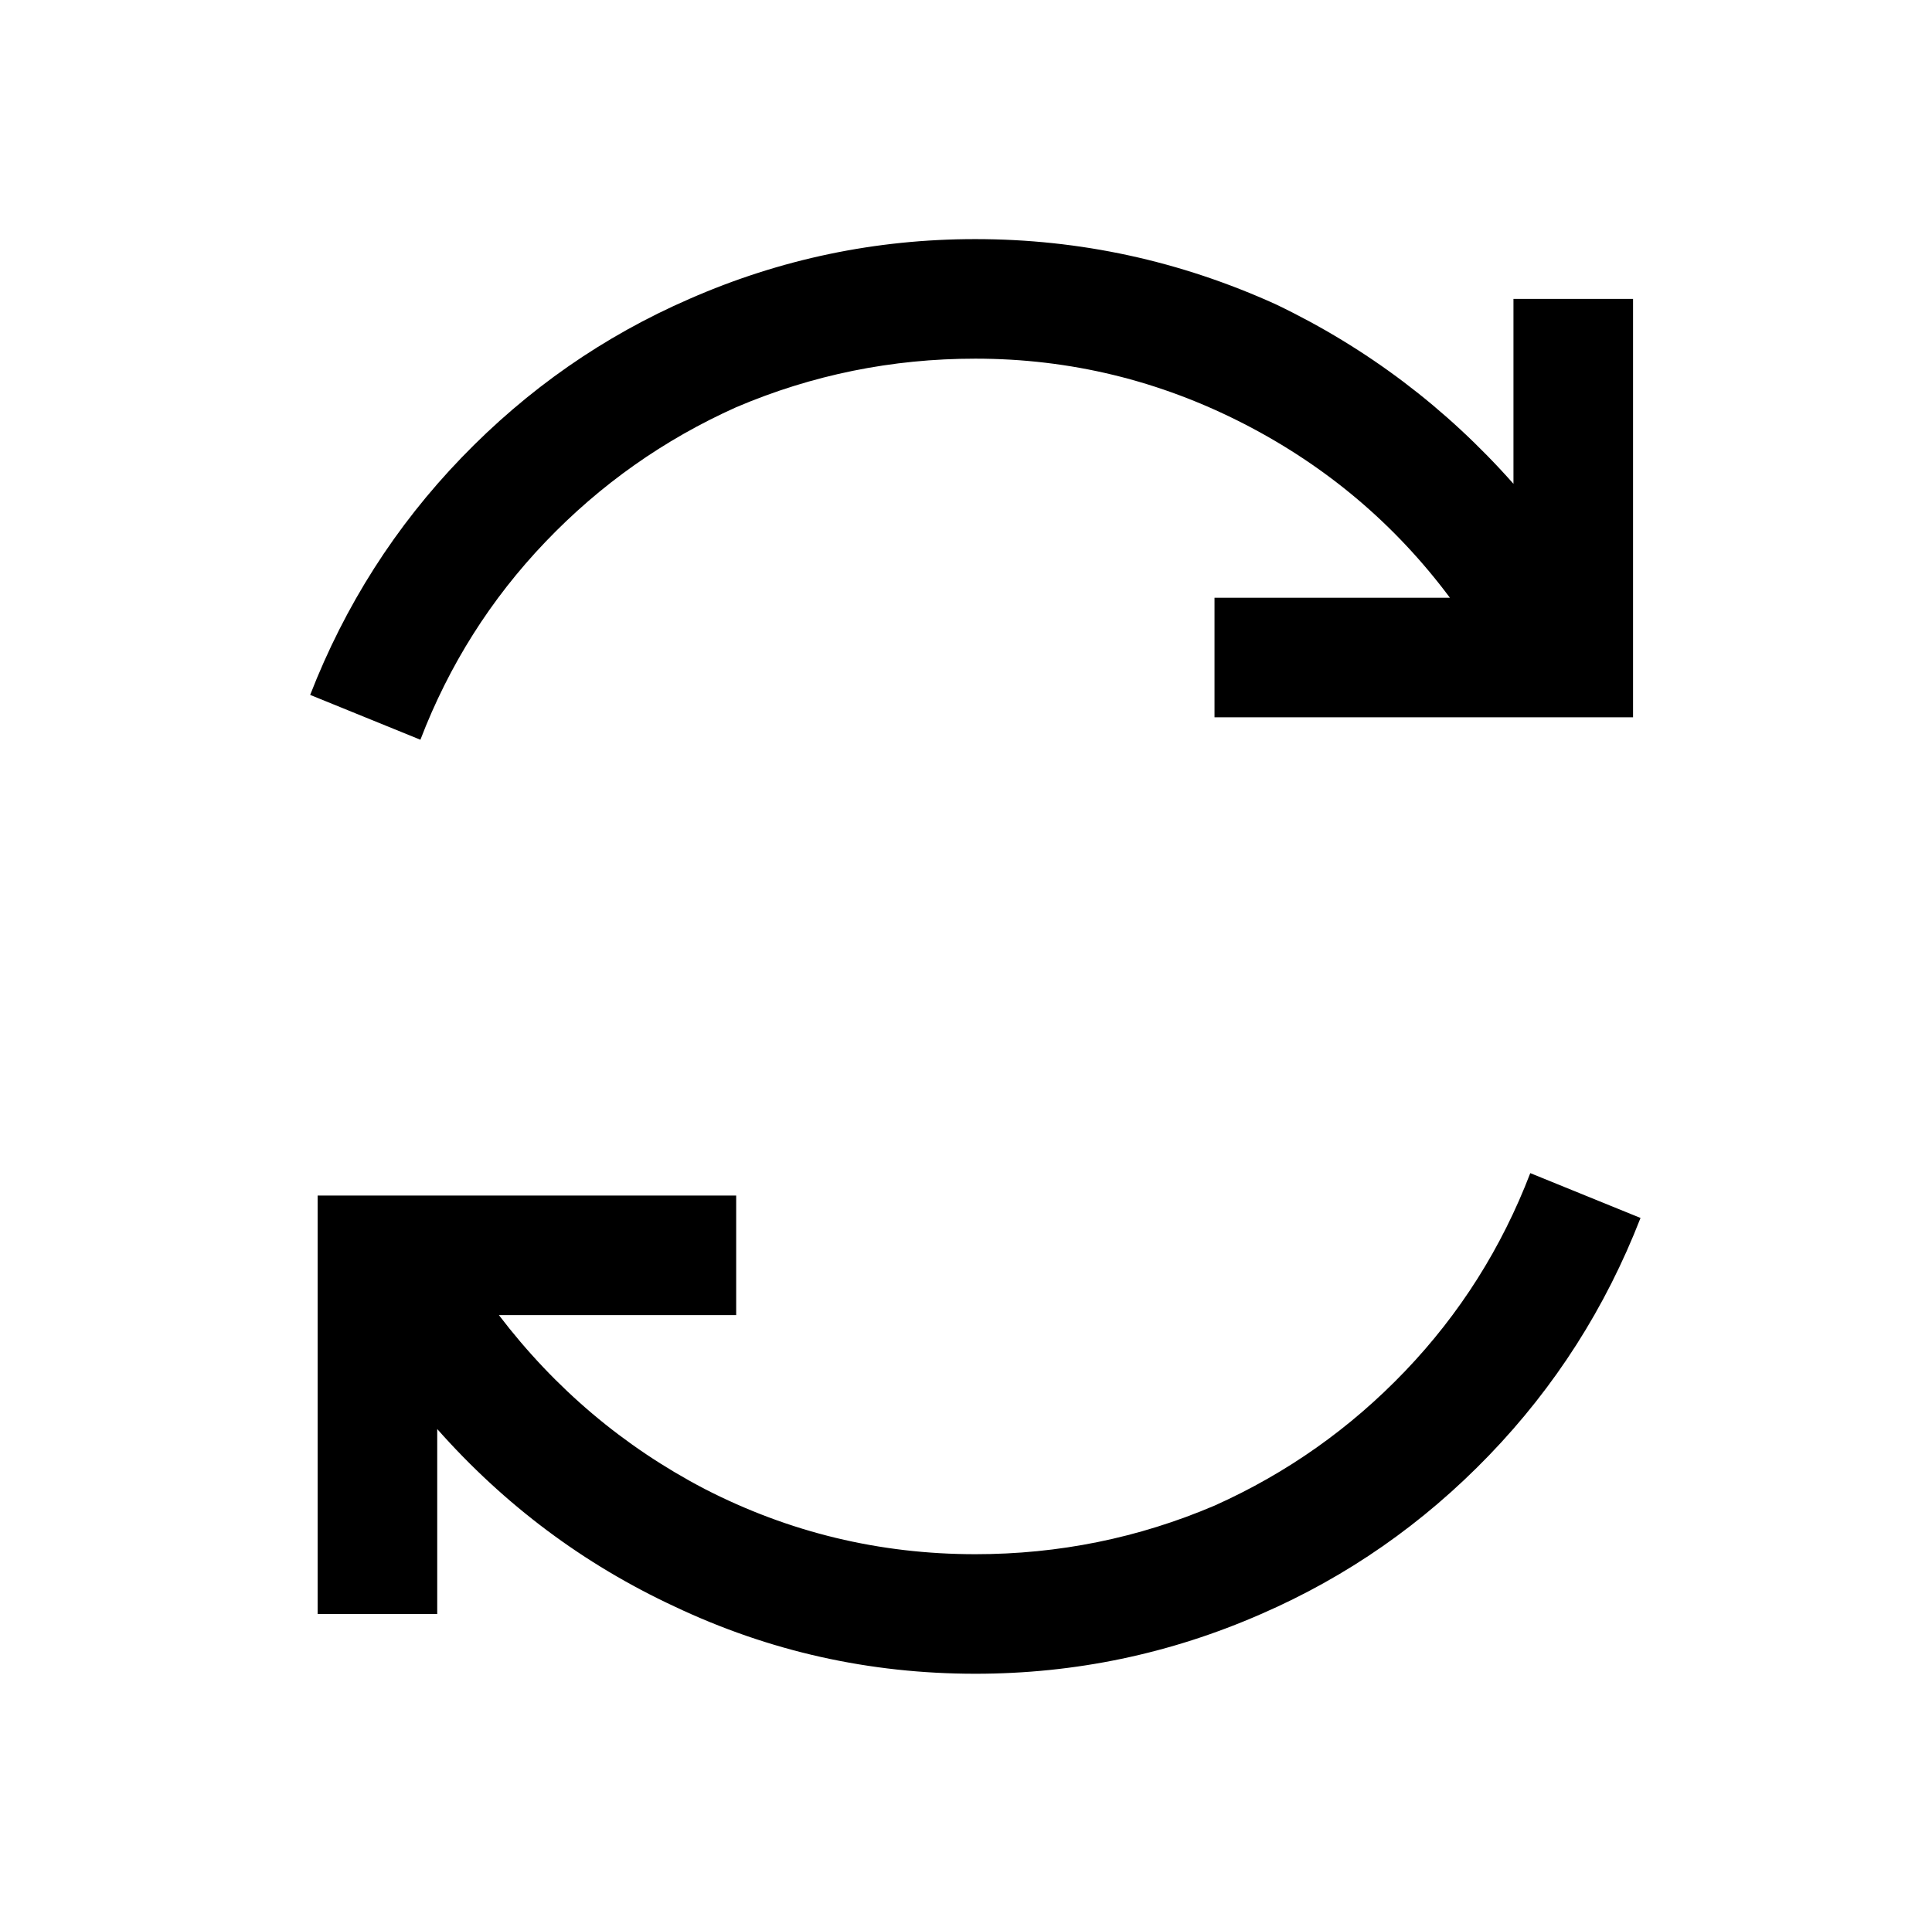 <?xml version="1.0" standalone="no"?>
<!DOCTYPE svg PUBLIC "-//W3C//DTD SVG 1.1//EN" "http://www.w3.org/Graphics/SVG/1.1/DTD/svg11.dtd" >
<svg xmlns="http://www.w3.org/2000/svg" xmlns:xlink="http://www.w3.org/1999/xlink" version="1.1" viewBox="-10 0 1034 1024">
   <path fill="currentColor"
d="M512 128q-80 0 -153 32q-69 30 -122 85t-81 127l59 24q23 -60 67 -106t102 -72q61 -26 128 -26q76 0 144 35q66 34 110 93h-126v64h224v-224h-64v99q-54 -61 -127 -96q-77 -35 -161 -35zM809 628q-23 60 -67 106t-102 72q-61 26 -128 26q-77 0 -145 -35q-65 -34 -110 -93
h127v-64h-224v224h64v-99q54 61 127 95q76 36 161 36q80 0 153 -32q69 -30 122 -85t81 -127z" />
</svg>
